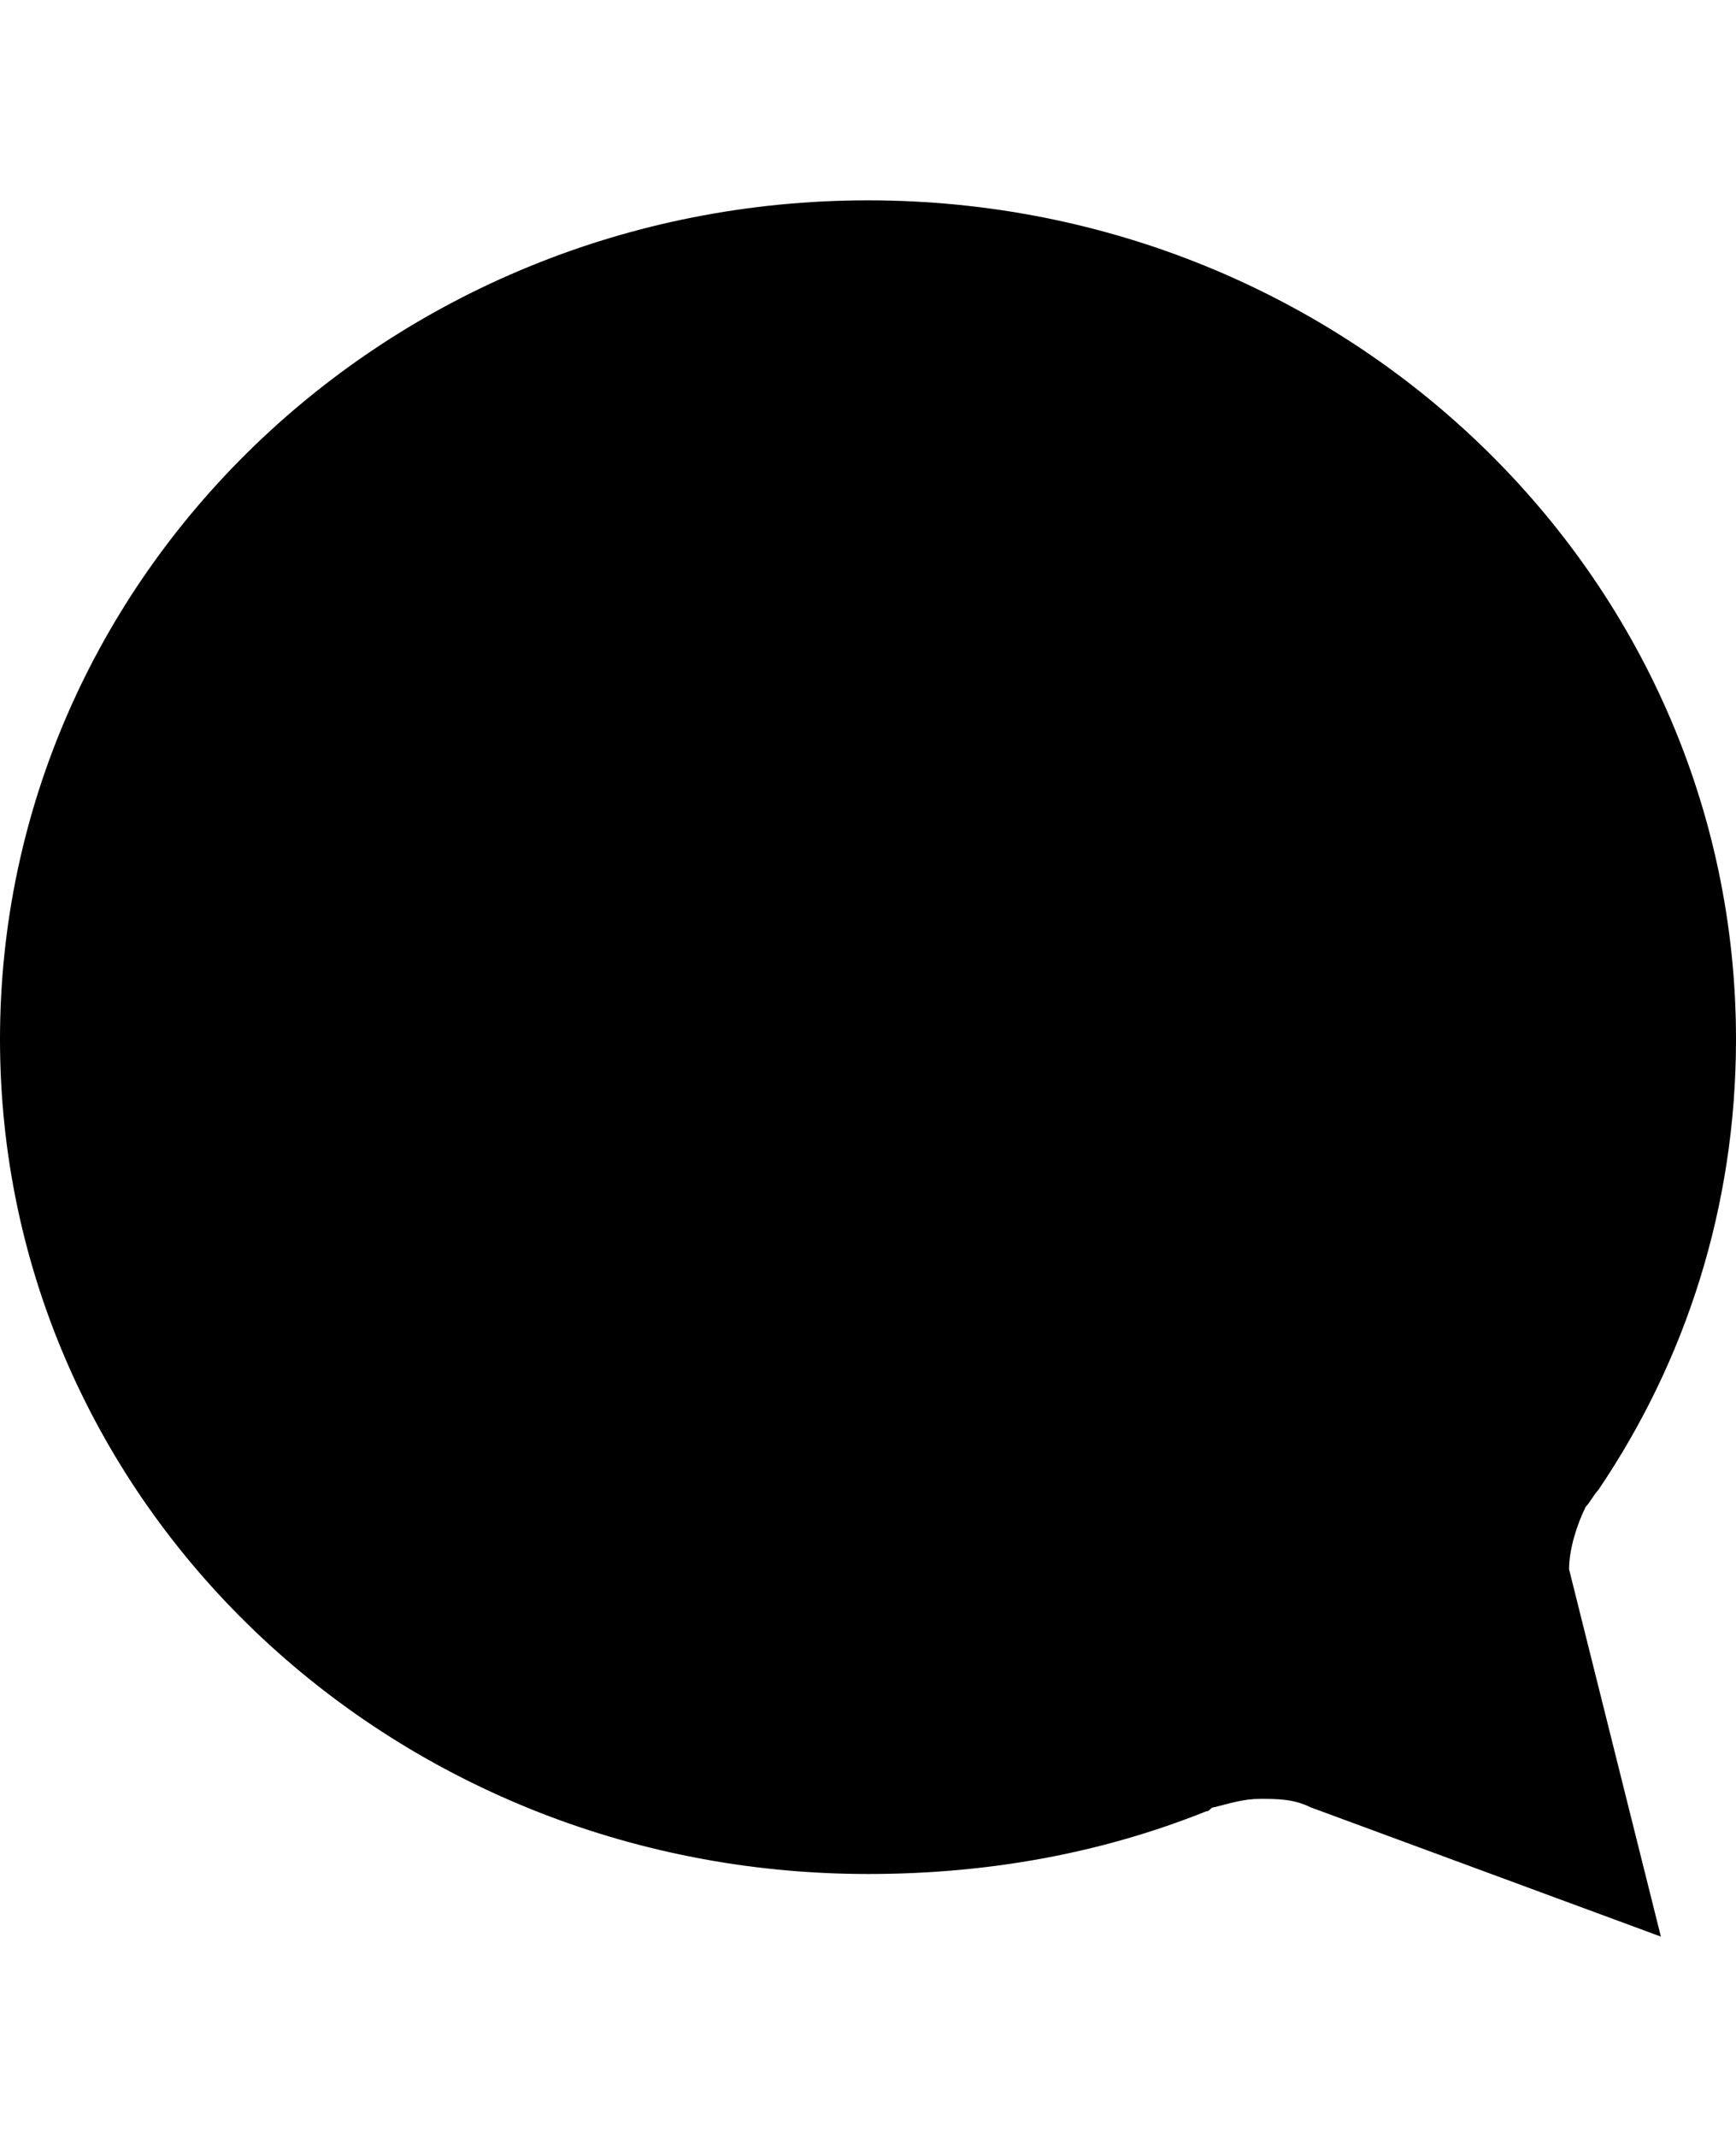 <svg version="1.1" xmlns="http://www.w3.org/2000/svg" xmlns:xlink="http://www.w3.org/1999/xlink" id="chatbubble" viewBox="0 0 416 512"><path d="M208 449C93 449 0 360 0 249S93 48 208 48s208 90 208 201c0 40-12 77-33 108-1 1-2 3-3 4-2 4-4 10-4 15l22 88-84-31c-4-2-8-2-12-2s-7 1-11 2c-1 0-1 1-2 1-25 10-52 15-81 15z"/></svg>